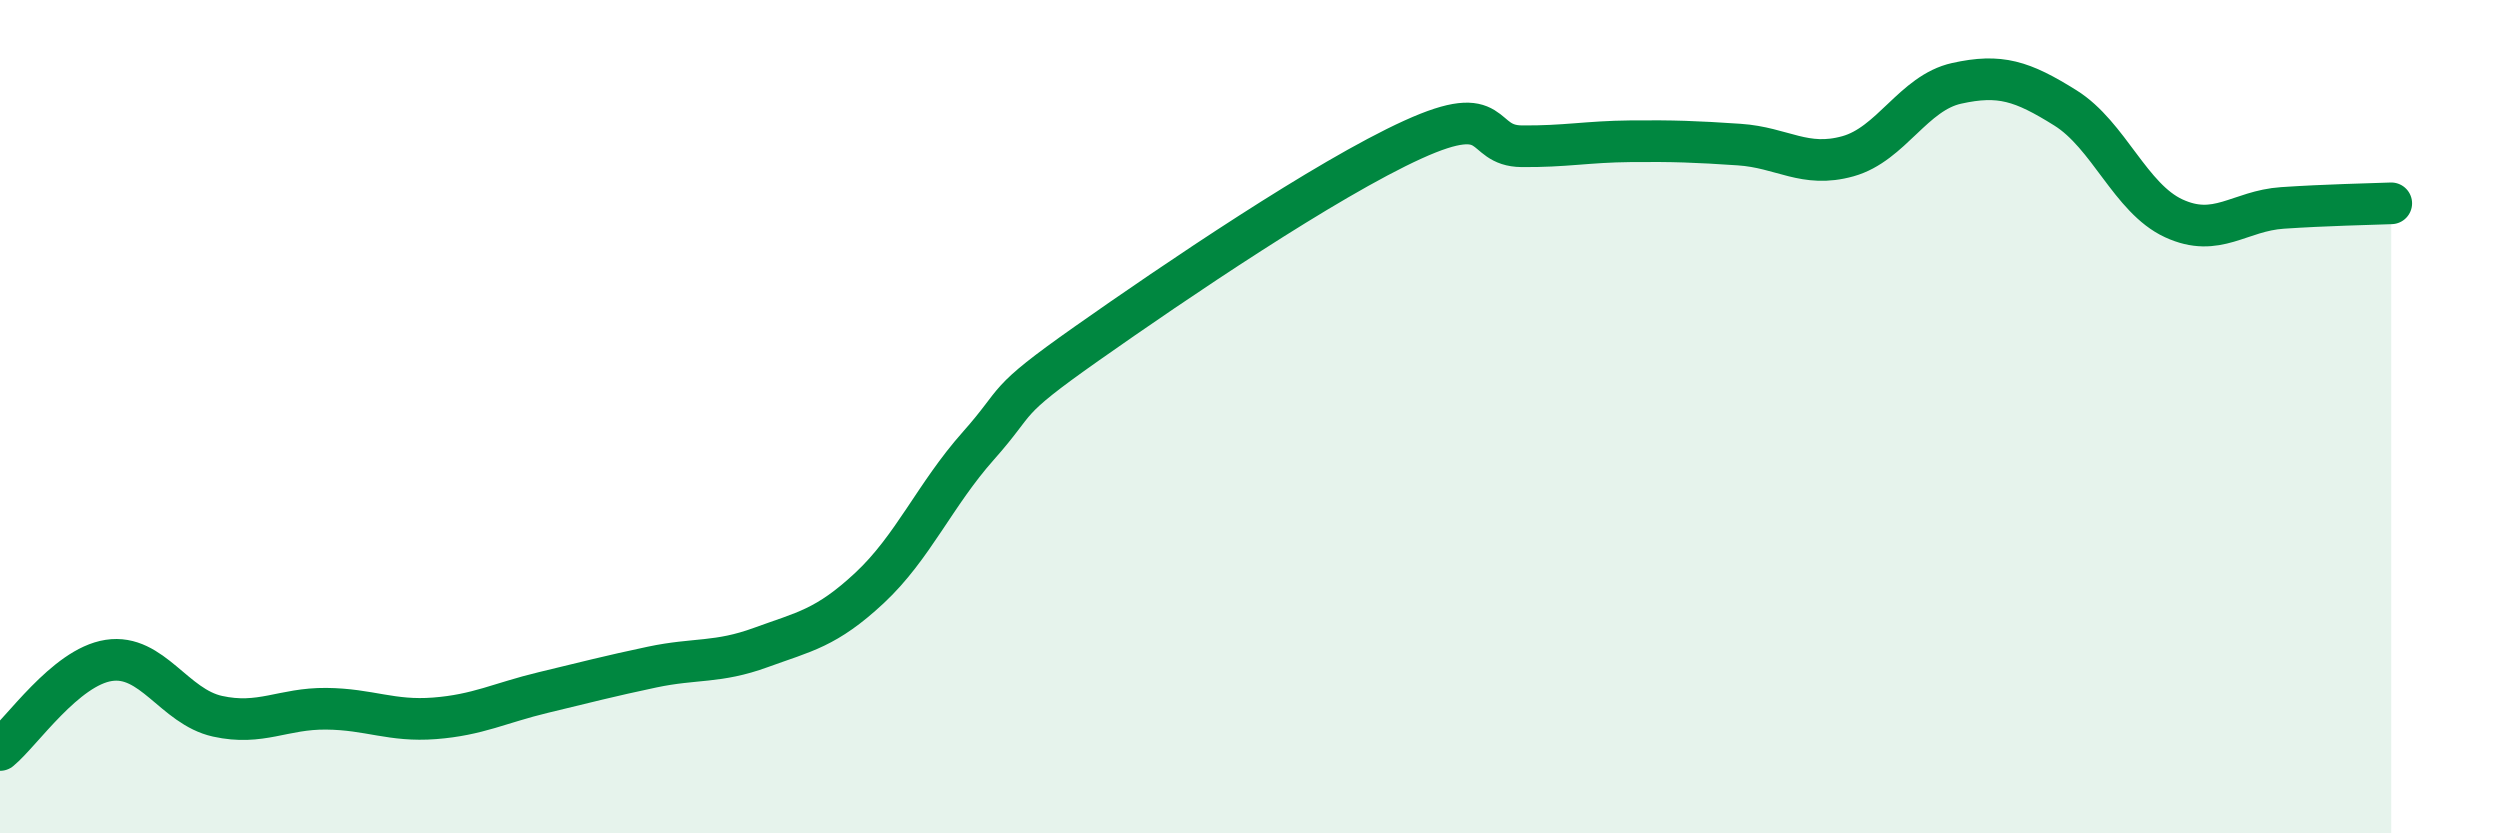 
    <svg width="60" height="20" viewBox="0 0 60 20" xmlns="http://www.w3.org/2000/svg">
      <path
        d="M 0,18 C 0.52,17.57 1.57,16.01 2.61,15.85 C 3.65,15.69 4.18,16.96 5.22,17.19 C 6.26,17.42 6.79,17 7.83,17.01 C 8.87,17.02 9.39,17.32 10.43,17.24 C 11.47,17.16 12,16.87 13.04,16.62 C 14.08,16.37 14.61,16.23 15.65,16.01 C 16.69,15.79 17.22,15.92 18.26,15.54 C 19.3,15.16 19.83,15.08 20.87,14.11 C 21.91,13.14 22.44,11.87 23.48,10.7 C 24.52,9.53 24,9.71 26.09,8.24 C 28.18,6.77 31.82,4.3 33.91,3.35 C 36,2.4 35.48,3.5 36.52,3.51 C 37.56,3.52 38.09,3.4 39.13,3.39 C 40.17,3.38 40.7,3.4 41.74,3.47 C 42.78,3.54 43.31,4.04 44.35,3.75 C 45.39,3.46 45.92,2.23 46.96,2 C 48,1.77 48.53,1.94 49.57,2.59 C 50.61,3.24 51.13,4.76 52.17,5.24 C 53.21,5.72 53.74,5.06 54.78,4.99 C 55.82,4.92 56.87,4.9 57.39,4.88L57.39 20L0 20Z"
        fill="#008740"
        opacity="0.1"
        stroke-linecap="round"
        stroke-linejoin="round"
      />
      <path
        d="M 0,18 C 0.52,17.57 1.57,16.01 2.61,15.85 C 3.65,15.69 4.18,16.96 5.22,17.19 C 6.26,17.42 6.79,17 7.83,17.01 C 8.87,17.02 9.39,17.32 10.43,17.24 C 11.47,17.16 12,16.87 13.04,16.62 C 14.08,16.37 14.61,16.23 15.65,16.01 C 16.69,15.79 17.22,15.92 18.26,15.54 C 19.3,15.16 19.83,15.08 20.87,14.11 C 21.91,13.14 22.44,11.87 23.48,10.7 C 24.52,9.53 24,9.71 26.09,8.24 C 28.18,6.77 31.82,4.3 33.91,3.35 C 36,2.4 35.48,3.5 36.52,3.51 C 37.56,3.52 38.09,3.4 39.13,3.39 C 40.17,3.38 40.7,3.4 41.74,3.47 C 42.78,3.54 43.31,4.04 44.35,3.75 C 45.39,3.46 45.92,2.23 46.96,2 C 48,1.77 48.53,1.94 49.57,2.59 C 50.61,3.24 51.13,4.76 52.17,5.24 C 53.21,5.72 53.74,5.06 54.78,4.99 C 55.82,4.92 56.87,4.9 57.39,4.88"
        stroke="#008740"
        stroke-width="1"
        fill="none"
        stroke-linecap="round"
        stroke-linejoin="round"
      />
    </svg>
  
